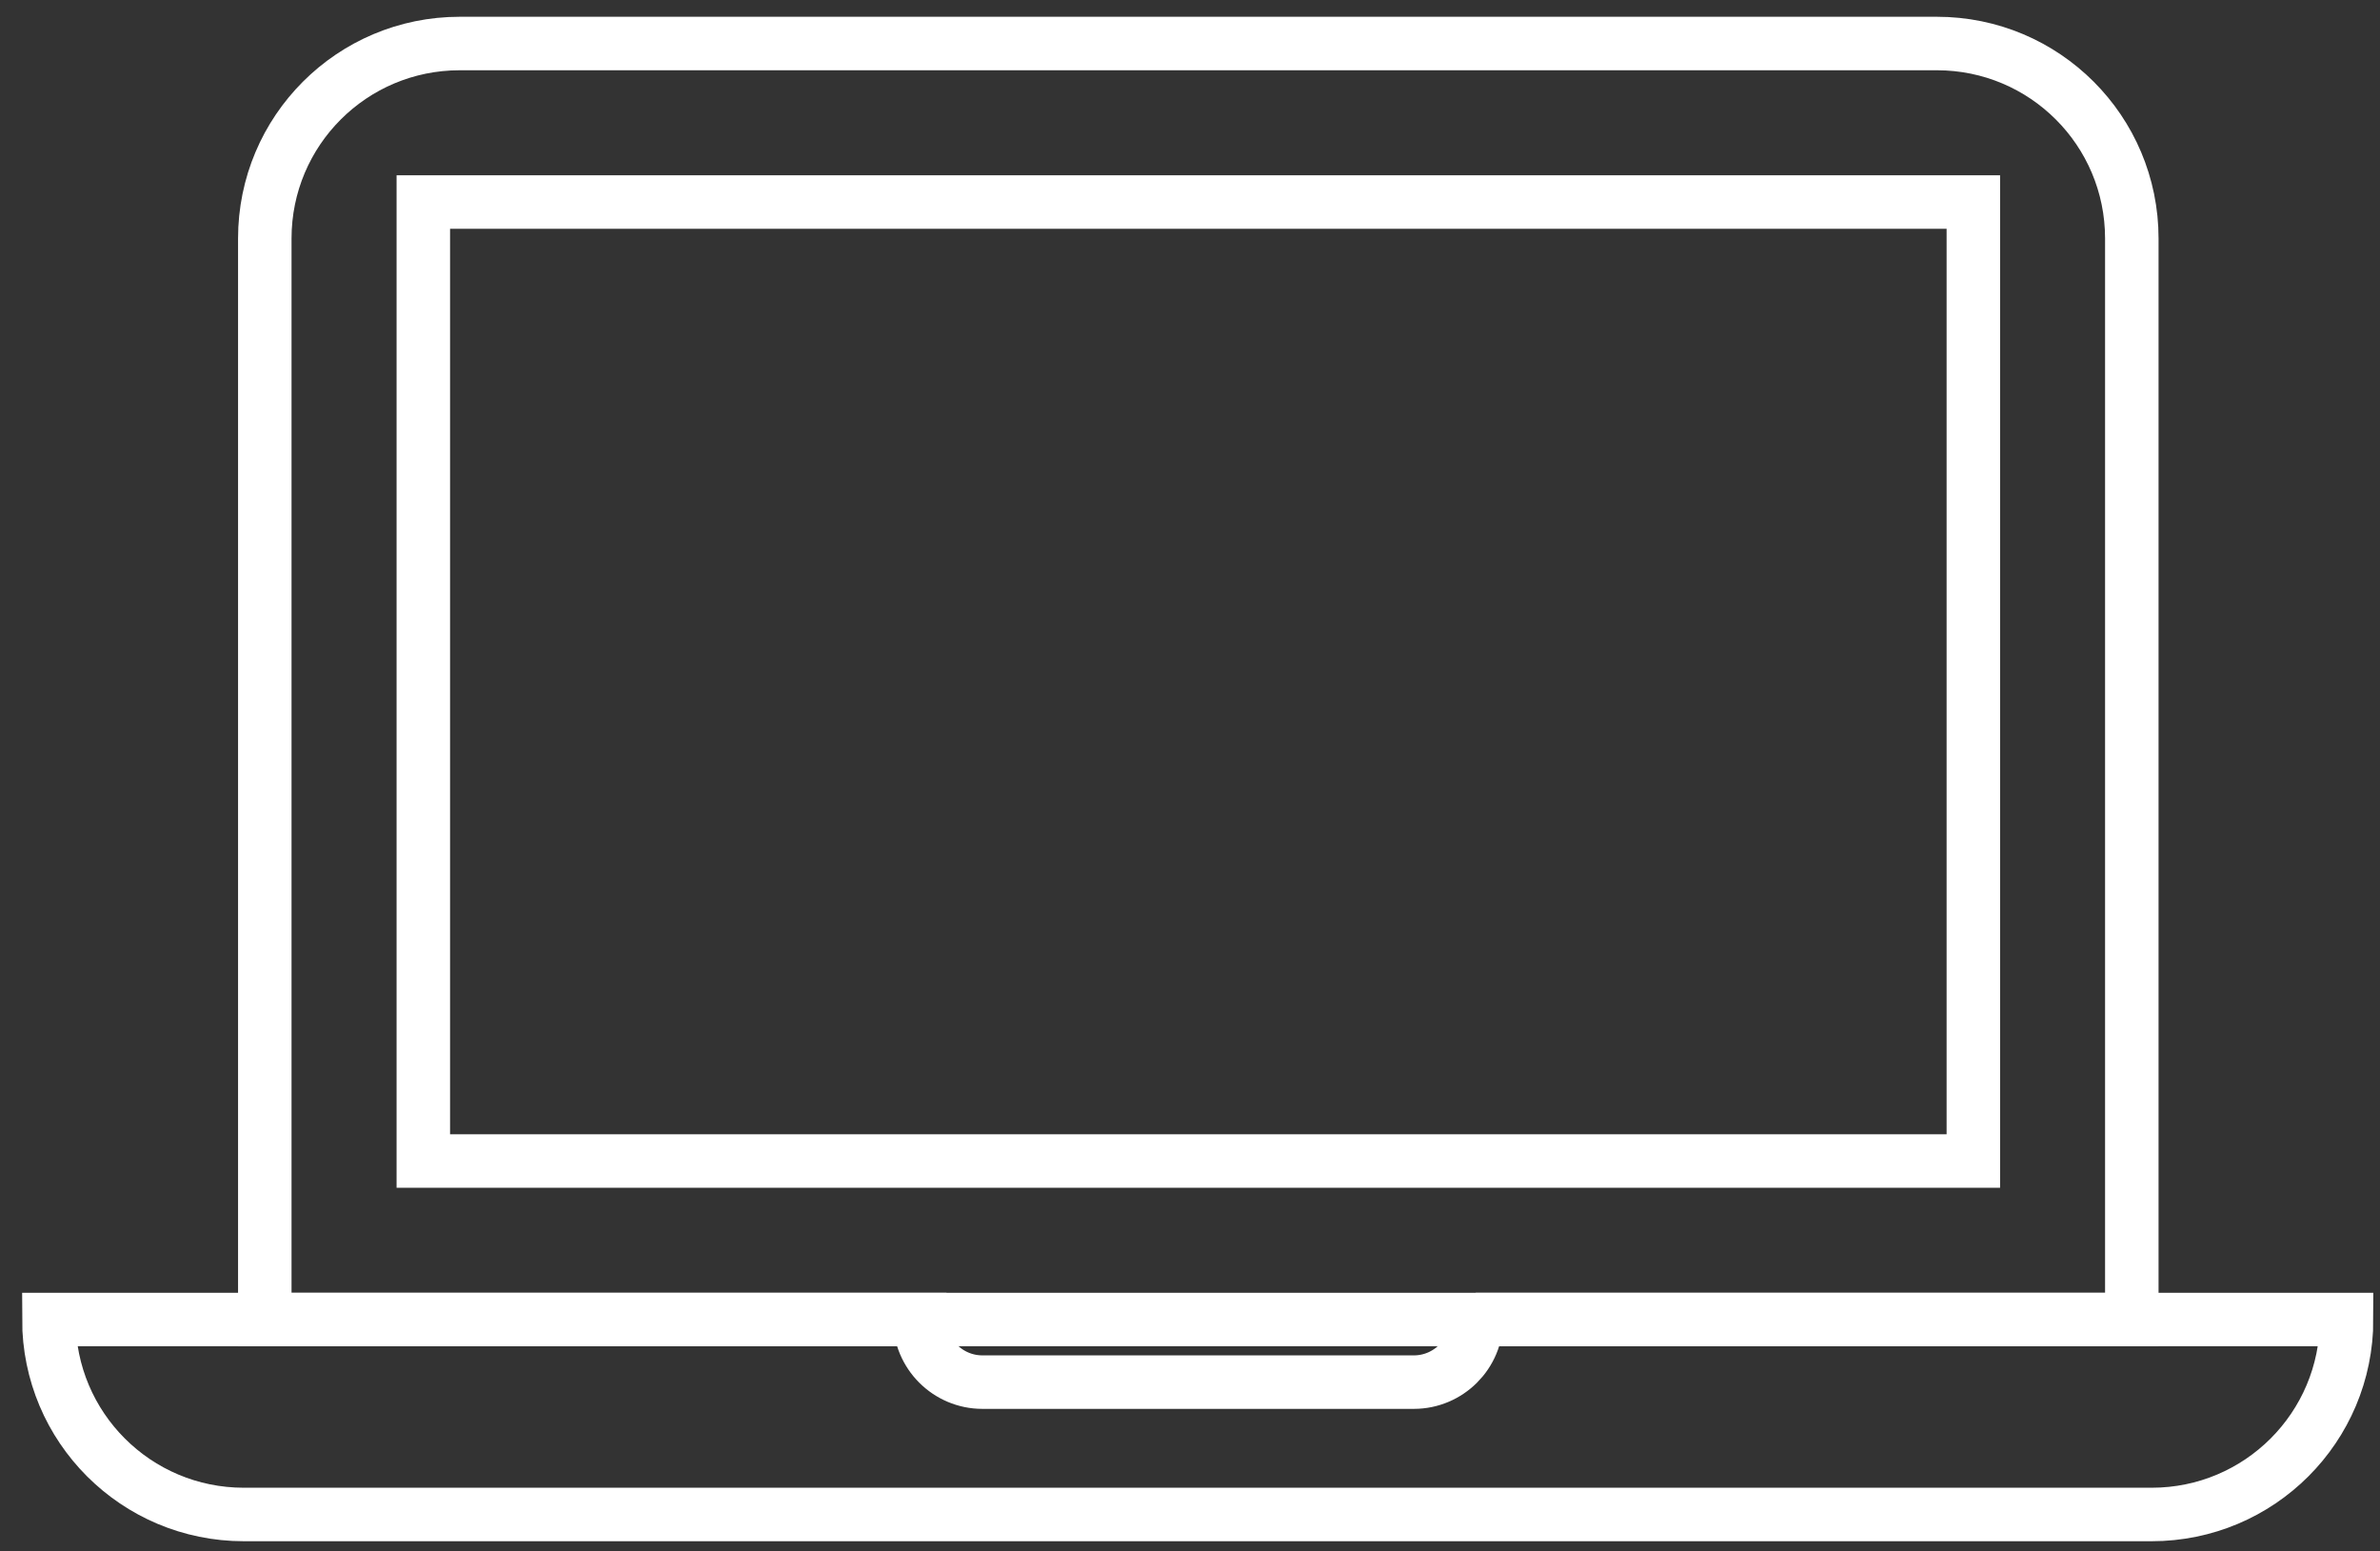 <svg width="89" height="58" viewBox="0 0 89 58" fill="none" xmlns="http://www.w3.org/2000/svg">
<rect x="0" y="0" width="89" height="58" fill="#333333" stroke="none"/>
<path d="M9.902 49.337V8.917C9.902 4.887 13.162 1.627 17.192 1.627H72.429C76.459 1.627 79.719 4.887 79.719 8.917V49.337H9.902Z" stroke="white" stroke-width="2" stroke-miterlimit="10"/>
<path d="M73.793 43.411V7.554L15.83 7.554V43.411H73.793Z" stroke="white" stroke-width="2" stroke-miterlimit="10"/>
<path d="M55.213 49.337C55.213 50.627 54.161 51.678 52.872 51.678H36.736C35.447 51.678 34.395 50.627 34.395 49.337H1.828C1.828 53.368 5.088 56.627 9.118 56.627H80.46C84.491 56.627 87.75 53.368 87.75 49.337H55.183H55.213Z" stroke="white" stroke-width="2" stroke-miterlimit="10"/>
</svg>
